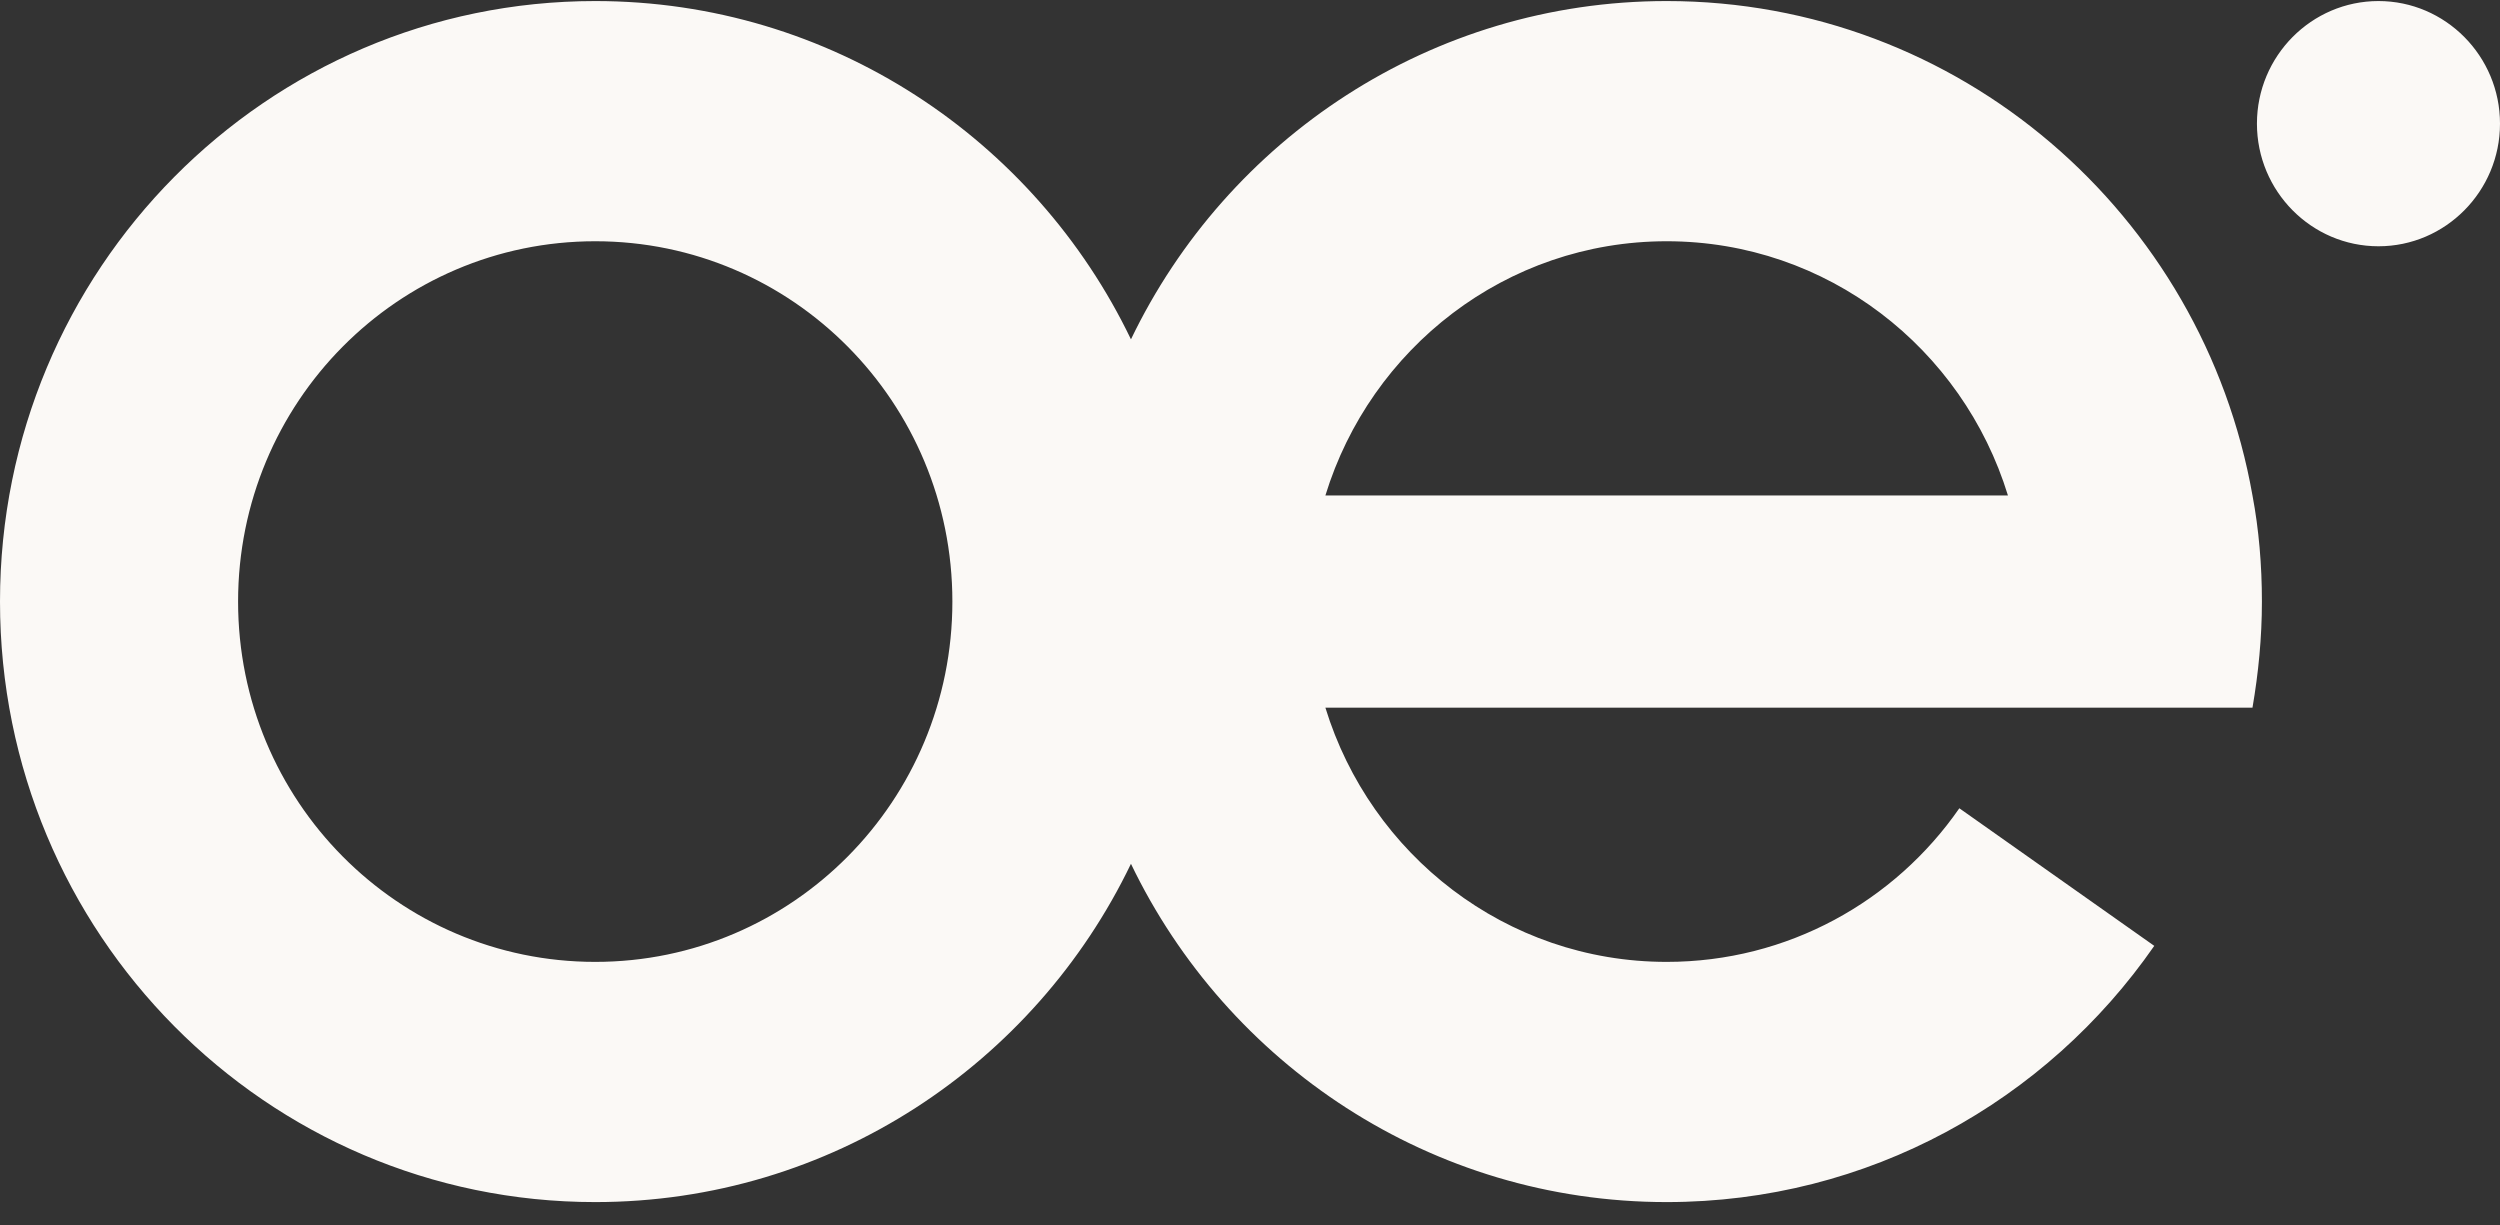 <svg width="102" height="50" viewBox="0 0 102 50" fill="none" xmlns="http://www.w3.org/2000/svg">
<rect x="0" y="0" width="102" height="50" fill="#333333" stroke="none"/>
<path d="M68 0.043C58.387 0.043 50.069 5.678 46.143 13.845C42.217 5.678 33.899 0.043 24.286 0.043C10.868 0.043 0 11.007 0 24.544C0 38.081 10.868 49.045 24.286 49.045C33.899 49.045 42.217 43.41 46.143 35.243C50.069 43.41 58.387 49.045 68 49.045C76.237 49.045 83.502 44.921 87.894 38.591L79.941 32.977C77.309 36.774 72.938 39.245 68 39.245C61.443 39.245 55.918 34.875 54.076 28.873H91.901C92.144 27.464 92.286 26.014 92.286 24.544C92.286 23.074 92.164 21.604 91.901 20.215C89.877 8.741 79.941 0.043 68 0.043ZM24.286 39.245C16.231 39.245 9.714 32.67 9.714 24.544C9.714 16.418 16.231 9.843 24.286 9.843C32.34 9.843 38.857 16.418 38.857 24.544C38.857 32.67 32.34 39.245 24.286 39.245ZM54.076 20.215C55.918 14.213 61.443 9.843 68 9.843C74.557 9.843 80.082 14.213 81.924 20.215H54.076ZM102 5.045C102 7.802 99.774 10.048 97.042 10.048C94.309 10.048 92.083 7.802 92.083 5.045C92.083 2.289 94.309 0.043 97.042 0.043C99.774 0.043 102 2.289 102 5.045Z" fill="#FBF9F6"/>
</svg>

